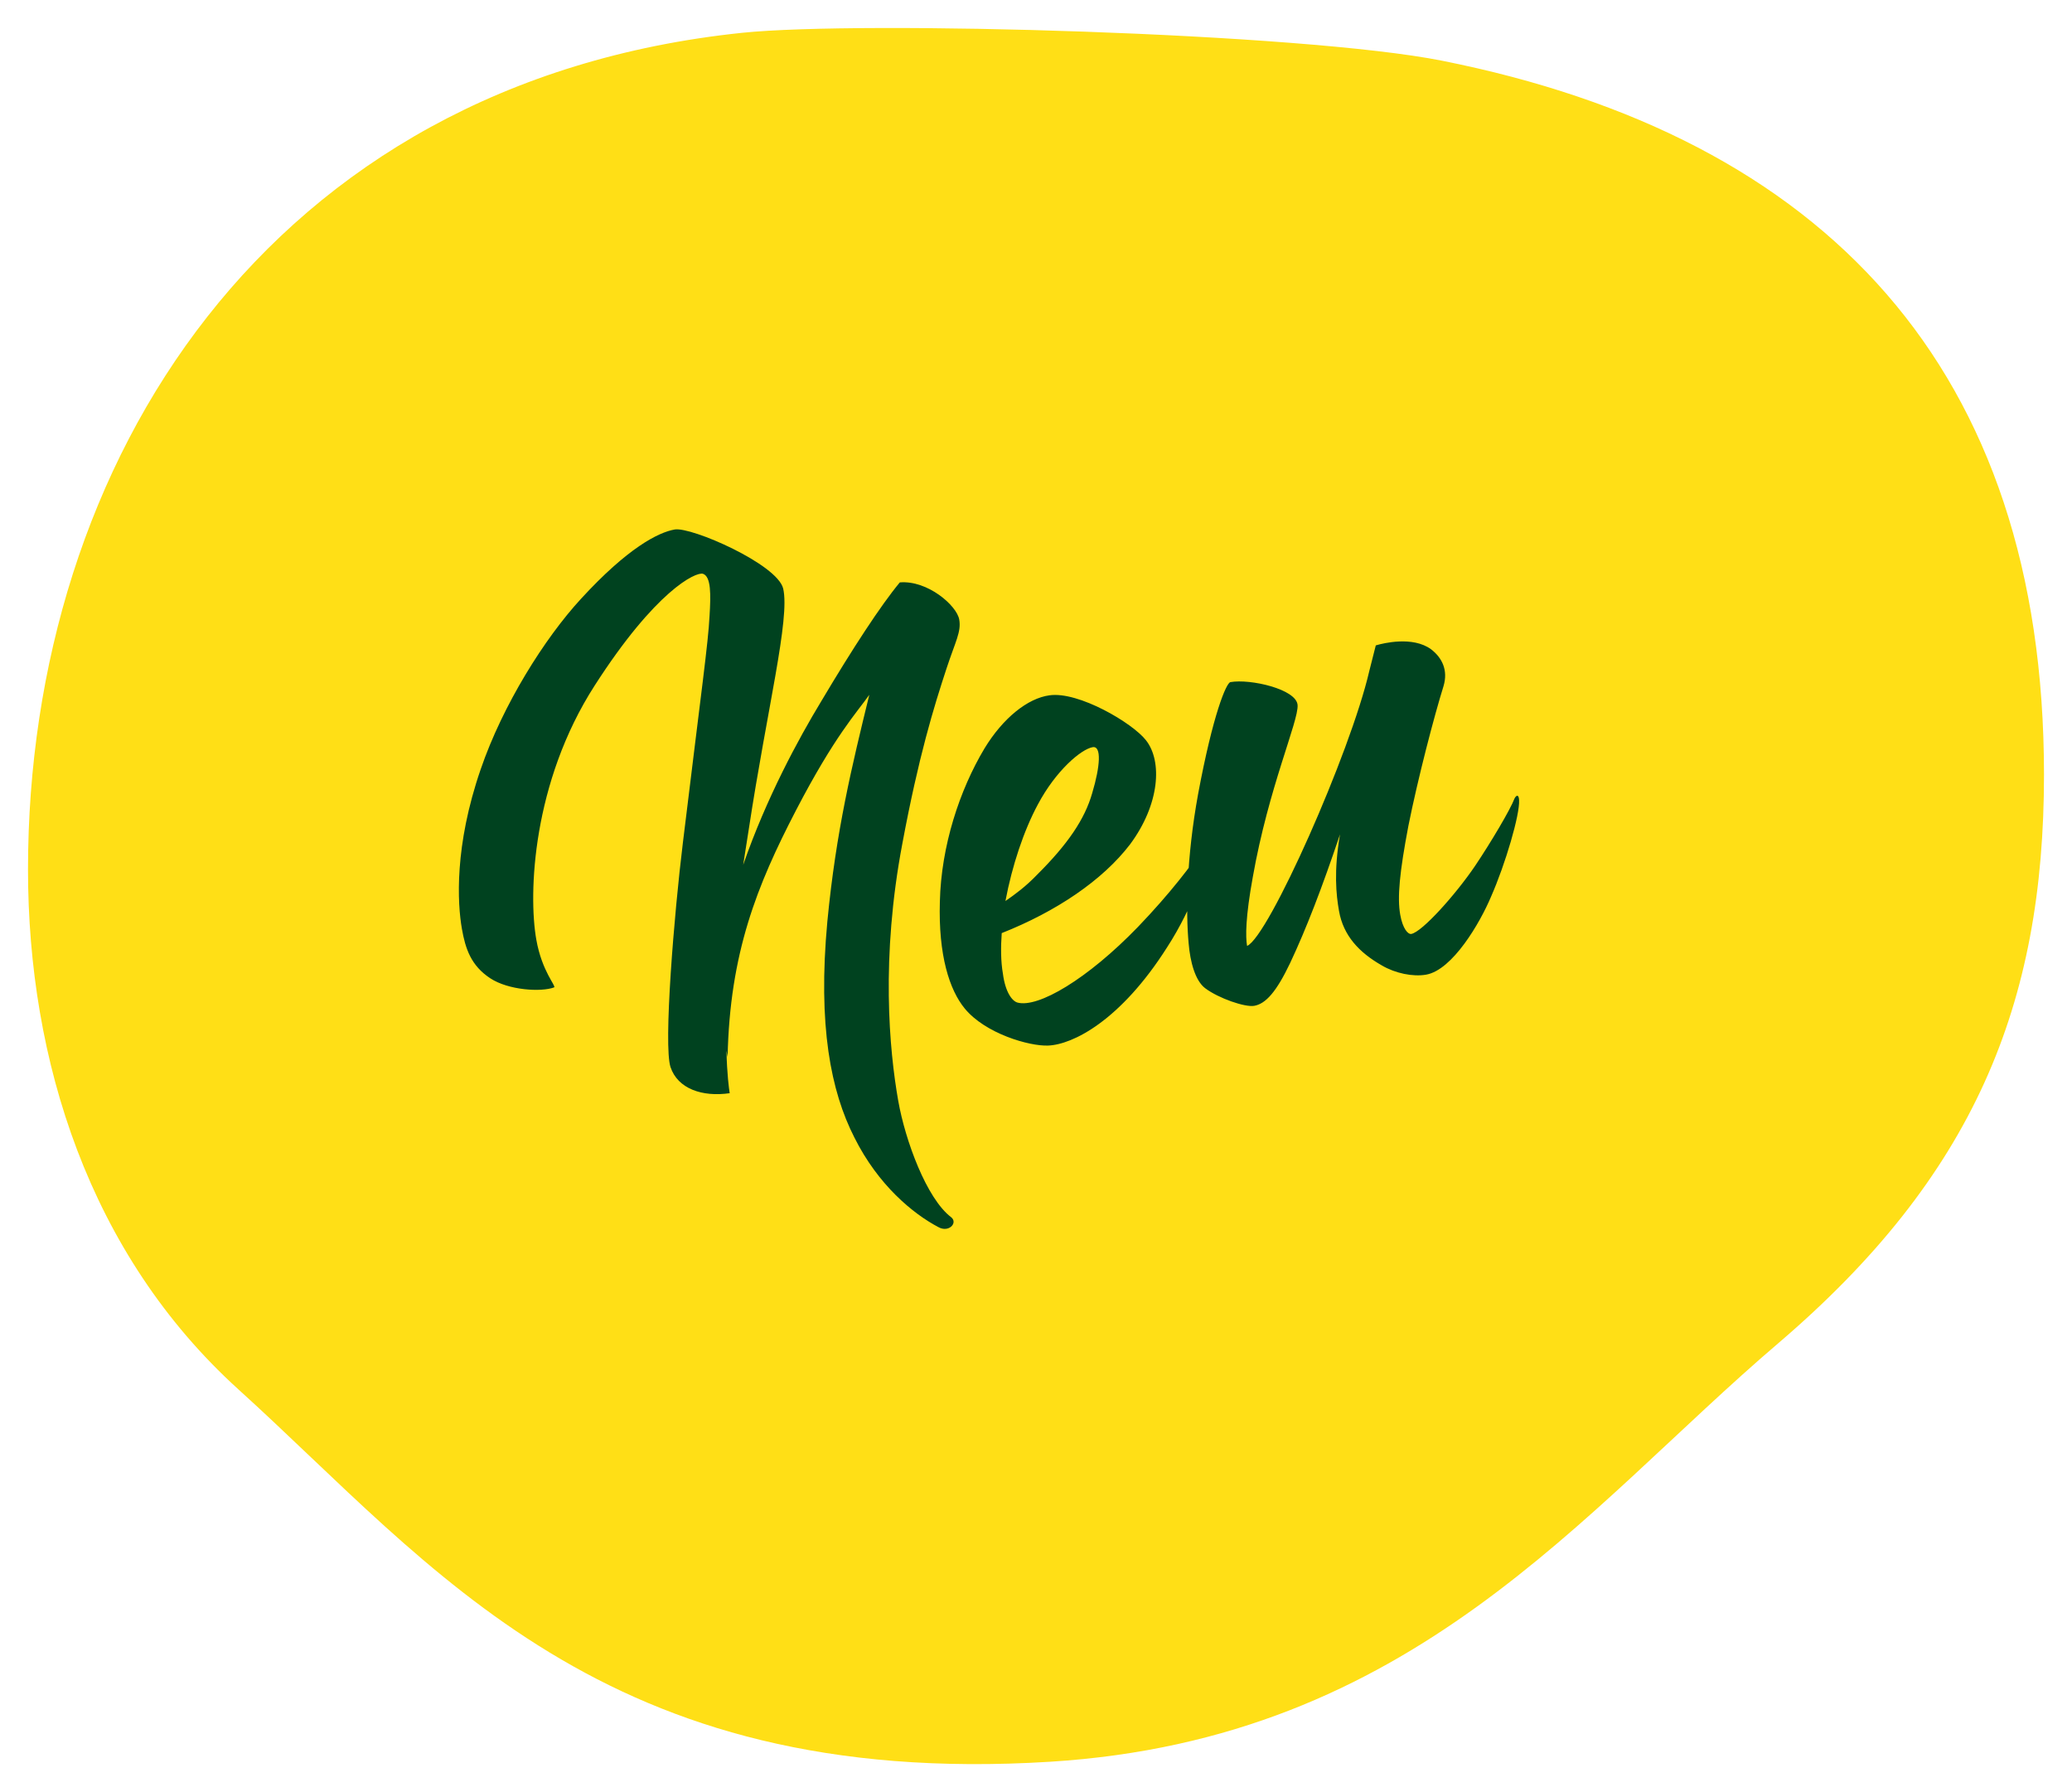<svg xmlns="http://www.w3.org/2000/svg" width="74" height="64" viewBox="0 0 74 64">
  <g fill="none" transform="translate(1 1)">
    <path fill="#FFDF16" d="M46.5,0.172 C42.25,-0.272 26.5,0.172 21.5,1.168 C7.84,3.889 0,12.156 0,26.664 C0,34.863 2.5,41.002 9.5,46.977 C16.5,52.952 22.533,61.108 35.5,61.915 C51.5,62.911 57.5,54.944 64.479,48.623 C69.819,43.786 72,36.859 72,30.048 C72,15.484 63.425,1.942 46.5,0.172 Z" transform="matrix(-1 0 0 1 72 0)"/>
    <path fill="#00421F" d="M30.7,42.043 C29.95,41.237 29.56,39.056 29.56,37.622 C29.56,35.77 29.83,32.483 31.3,28.599 C32.41,25.642 33.25,23.999 33.94,22.714 C34.42,21.818 34.69,21.519 34.69,21.071 C34.69,20.563 33.82,19.487 32.83,19.398 C32.02,20.085 30.76,21.429 29.32,23.102 C28.3,24.267 26.8,26.15 25.57,28.36 L25.99,27.135 C27.37,23.043 28.75,19.995 28.69,18.89 C28.63,17.994 25.84,16.141 25.24,16.141 C24.64,16.141 23.47,16.5 21.52,17.994 C19.99,19.159 18.1,21.25 16.93,23.371 C15.52,25.911 15.28,27.942 15.28,28.868 C15.28,29.585 15.37,30.213 15.97,30.78 C16.54,31.318 17.68,31.587 18.16,31.497 C18.25,31.467 17.83,30.87 17.83,29.705 C17.83,28.032 18.67,24.148 21.46,21.131 C24.19,18.173 25.72,17.755 25.96,17.874 C26.23,18.023 26.11,18.651 25.93,19.398 C25.72,20.324 25.21,21.877 23.59,27.195 C22.84,29.645 21.64,34.216 21.76,35.023 C21.88,35.829 22.69,36.277 23.68,36.307 L23.68,36.279 C23.683,36.156 23.7,35.638 23.83,34.784 L23.83,35.023 C24.55,31.378 25.93,29.167 27.76,26.777 C29.59,24.387 30.52,23.7 31.06,23.162 C30.01,25.552 29.05,27.733 28.18,30.87 C27.19,34.485 27.25,36.875 27.79,38.638 C28.33,40.46 29.38,41.685 30.19,42.312 C30.52,42.581 30.91,42.282 30.7,42.043 Z M39.97,33.887 C41.14,32.633 41.95,31.109 42.04,30.691 C42.04,30.631 41.89,30.541 41.83,30.631 C41.38,31.109 40.42,32.005 39.07,32.991 C36.97,34.515 35.05,35.232 34.36,34.903 C34.18,34.814 34,34.455 34.03,33.798 C34.03,33.35 34.12,32.842 34.24,32.364 C36.28,31.945 38.11,31.139 39.31,30.033 C40.6,28.809 40.96,27.315 40.51,26.478 C40.15,25.791 38.44,24.327 37.39,24.297 C36.61,24.267 35.62,24.805 34.78,25.761 C33.64,27.076 32.65,28.928 32.26,30.87 C31.87,32.752 32.05,34.037 32.47,34.784 C33.04,35.799 34.51,36.516 35.17,36.606 C36.04,36.726 37.87,36.188 39.97,33.887 Z M34.57,31.258 C35.02,30.063 35.65,28.898 36.31,28.062 C37.15,26.986 38.17,26.389 38.59,26.389 C38.92,26.389 38.74,27.106 38.29,28.002 C37.87,28.868 37.12,29.645 35.83,30.541 C35.38,30.87 34.96,31.079 34.57,31.258 Z M42.67,36.487 C43.09,36.487 43.54,36.128 44.2,35.202 C44.98,34.096 45.79,32.752 46.75,30.989 C46.3,32.244 46.24,33.081 46.24,33.678 C46.24,34.575 46.69,35.262 47.41,35.859 C47.83,36.218 48.43,36.457 48.91,36.457 C49.87,36.457 51.13,34.963 51.67,34.126 C52.39,33.051 53.2,31.408 53.26,30.9 C53.29,30.691 53.2,30.691 53.11,30.81 C52.9,31.169 52,32.214 51.31,32.931 C50.44,33.828 49.03,34.933 48.64,34.933 C48.52,34.933 48.37,34.694 48.37,34.186 C48.37,33.559 48.61,32.692 49.21,31.109 C49.84,29.496 50.8,27.404 51.31,26.418 C51.58,25.881 51.43,25.403 51.1,25.044 C50.536,24.456 49.444,24.538 49.221,24.561 L49.18,24.566 L49.18,24.566 L48.79,25.433 C47.62,28.181 43.6,34.156 42.79,34.336 C42.79,34.007 42.91,33.32 43.42,31.945 C44.53,28.898 46,26.747 46.06,26.179 C46.12,25.612 44.56,24.955 43.84,24.955 C43.69,24.955 43.03,25.97 42.01,28.689 C41.2,30.87 40.84,32.782 40.75,33.887 C40.69,34.545 40.75,35.232 41.05,35.56 C41.47,36.009 42.34,36.487 42.67,36.487 Z" transform="rotate(-10 34.273 29.28)"/>
  </g>
</svg>
